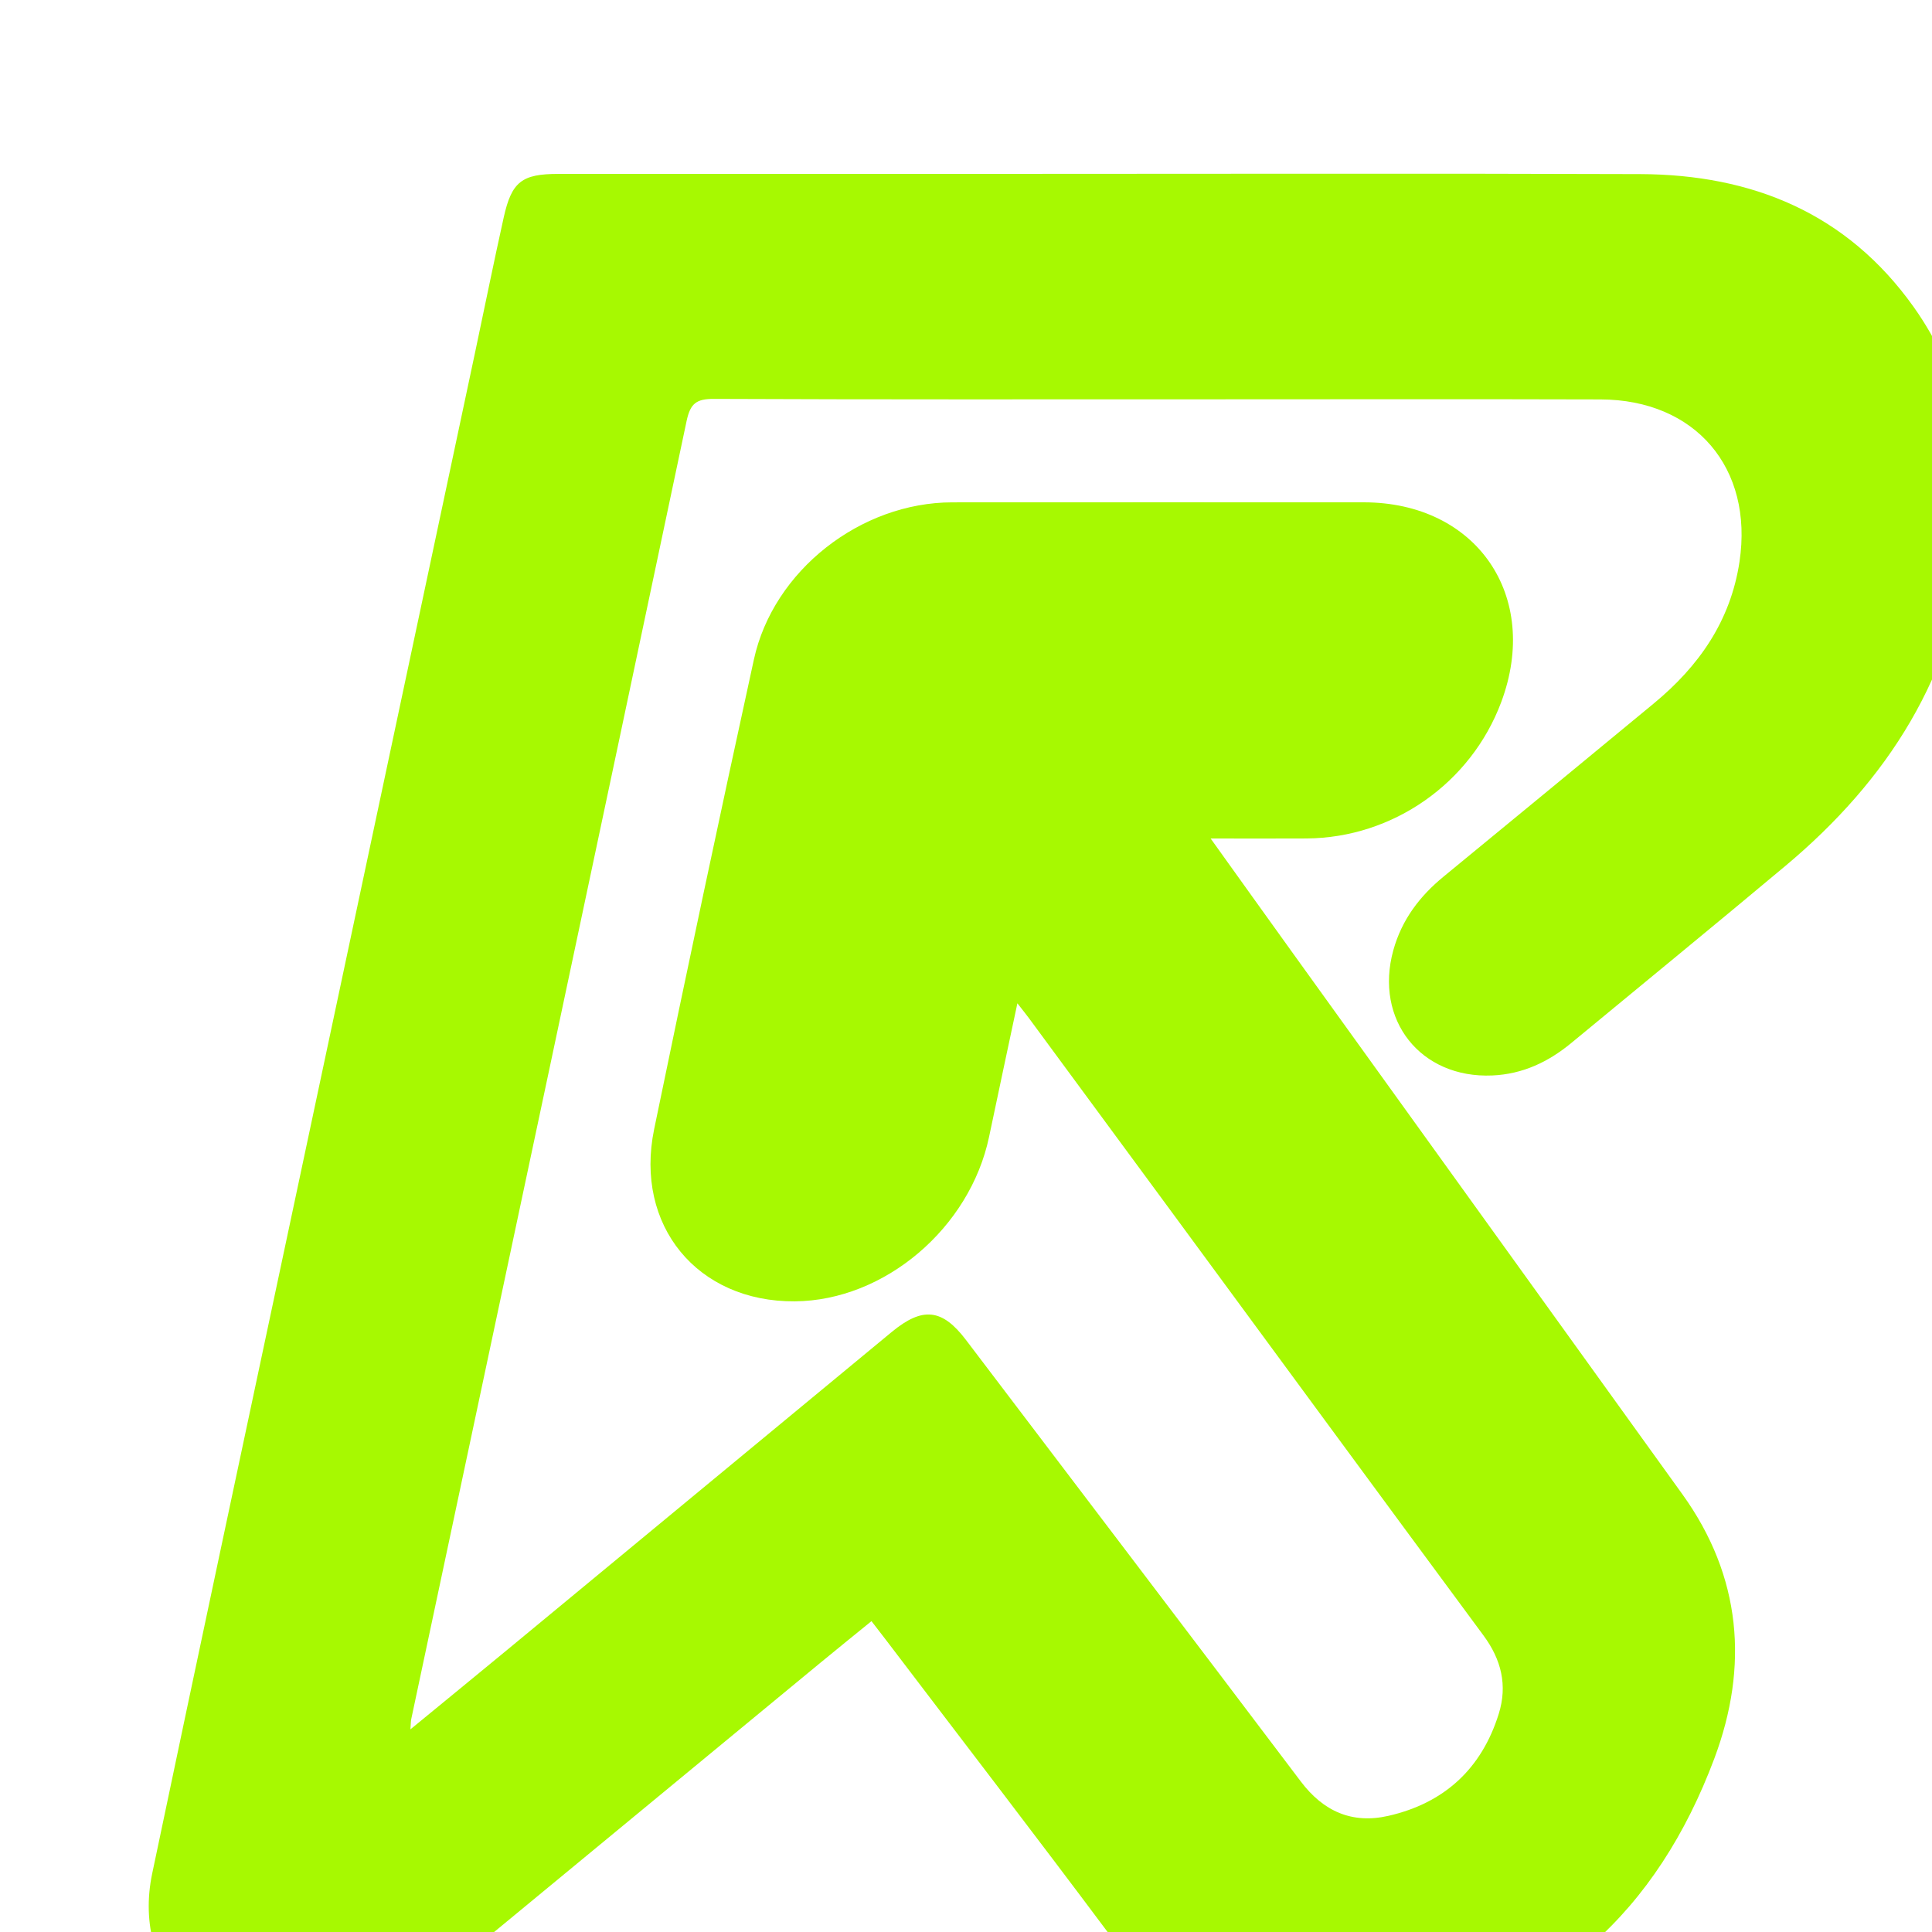<?xml version="1.0" encoding="UTF-8"?>
<svg version="1.1" xmlns="http://www.w3.org/2000/svg" xmlns:xlink="http://www.w3.org/1999/xlink" x="0px" y="0px"
	 width="100%" viewBox="0 0 500 500" enable-background="new 0 0 500 500" xml:space="preserve">
<path fill="#A7F901" opacity="1" stroke="none" 
	d="
M259,44.999 
	C314.497,45 369.495,44.859 424.492,45.057 
	C453.442,45.162 477.96,55.155 495.228,79.404 
	C508.113,97.499 511.823,118.012 509.6,139.744 
	C506.022,174.712 488.5,201.958 462.09,224.072 
	C443.697,239.472 425.125,254.658 406.633,269.94 
	C400.698,274.845 394.046,277.986 386.23,278.33 
	C367.634,279.15 355.609,263.932 360.592,245.921 
	C362.764,238.073 367.37,231.969 373.595,226.866 
	C391.761,211.974 409.868,197.011 427.987,182.062 
	C439.672,172.422 447.881,160.706 450.184,145.35 
	C453.813,121.147 438.793,103.444 414.213,103.37 
	C380.382,103.267 346.55,103.343 312.718,103.342 
	C270.054,103.342 227.389,103.417 184.725,103.234 
	C180.179,103.214 178.639,104.457 177.681,109 
	C154.051,220.983 130.221,332.923 106.437,444.873 
	C106.308,445.482 106.329,446.123 106.217,447.554 
	C114.96,440.375 123.186,433.656 131.374,426.891 
	C164.506,399.513 197.624,372.118 230.752,344.735 
	C238.76,338.116 243.845,338.673 249.997,346.781 
	C278.895,384.867 307.843,422.914 336.66,461.06 
	C342.507,468.801 349.933,472.084 359.323,469.939 
	C373.813,466.628 383.462,457.723 387.887,443.501 
	C390.166,436.175 388.552,429.519 383.942,423.281 
	C356.519,386.178 329.221,348.983 301.877,311.821 
	C290.031,295.723 278.176,279.631 266.319,263.54 
	C265.543,262.487 264.714,261.472 263.299,259.654 
	C260.746,271.685 258.337,282.926 255.979,294.178 
	C251.019,317.845 228.907,336.6 205.71,336.784 
	C180.536,336.983 164.137,317.234 169.293,292.227 
	C177.66,251.658 186.268,211.136 195.109,170.667 
	C200.14,147.638 222.743,130.027 246.439,130.007 
	C281.937,129.978 317.435,129.998 352.933,130 
	C382.116,130.002 398.78,154.216 388.519,181.701 
	C380.685,202.684 360.484,216.849 338.124,216.992 
	C330.193,217.043 322.262,217 313.311,217 
	C320.813,227.466 327.733,237.153 334.688,246.815 
	C368.256,293.451 401.847,340.071 435.402,386.717 
	C450.693,407.974 452.616,431.225 443.67,455.094 
	C428.919,494.448 401.69,520.136 359.342,527.502 
	C330.102,532.588 305.359,525.04 286.944,500.396 
	C267.899,474.909 248.494,449.692 229.244,424.359 
	C228.141,422.908 227.019,421.473 225.536,419.551 
	C221.047,423.207 216.706,426.702 212.408,430.249 
	C177.711,458.872 143.023,487.506 108.33,516.135 
	C100.468,522.623 91.639,526.858 81.466,528.47 
	C54.78,532.697 33.848,511.272 39.386,484.873 
	C51.238,428.378 63.294,371.927 75.287,315.462 
	C91.152,240.771 107.039,166.085 122.911,91.396 
	C125.4,79.682 127.765,67.941 130.366,56.252 
	C132.423,47.012 135.061,45.009 144.509,45.006 
	C182.506,44.991 220.503,44.999 259,44.999 
z"/></svg> 